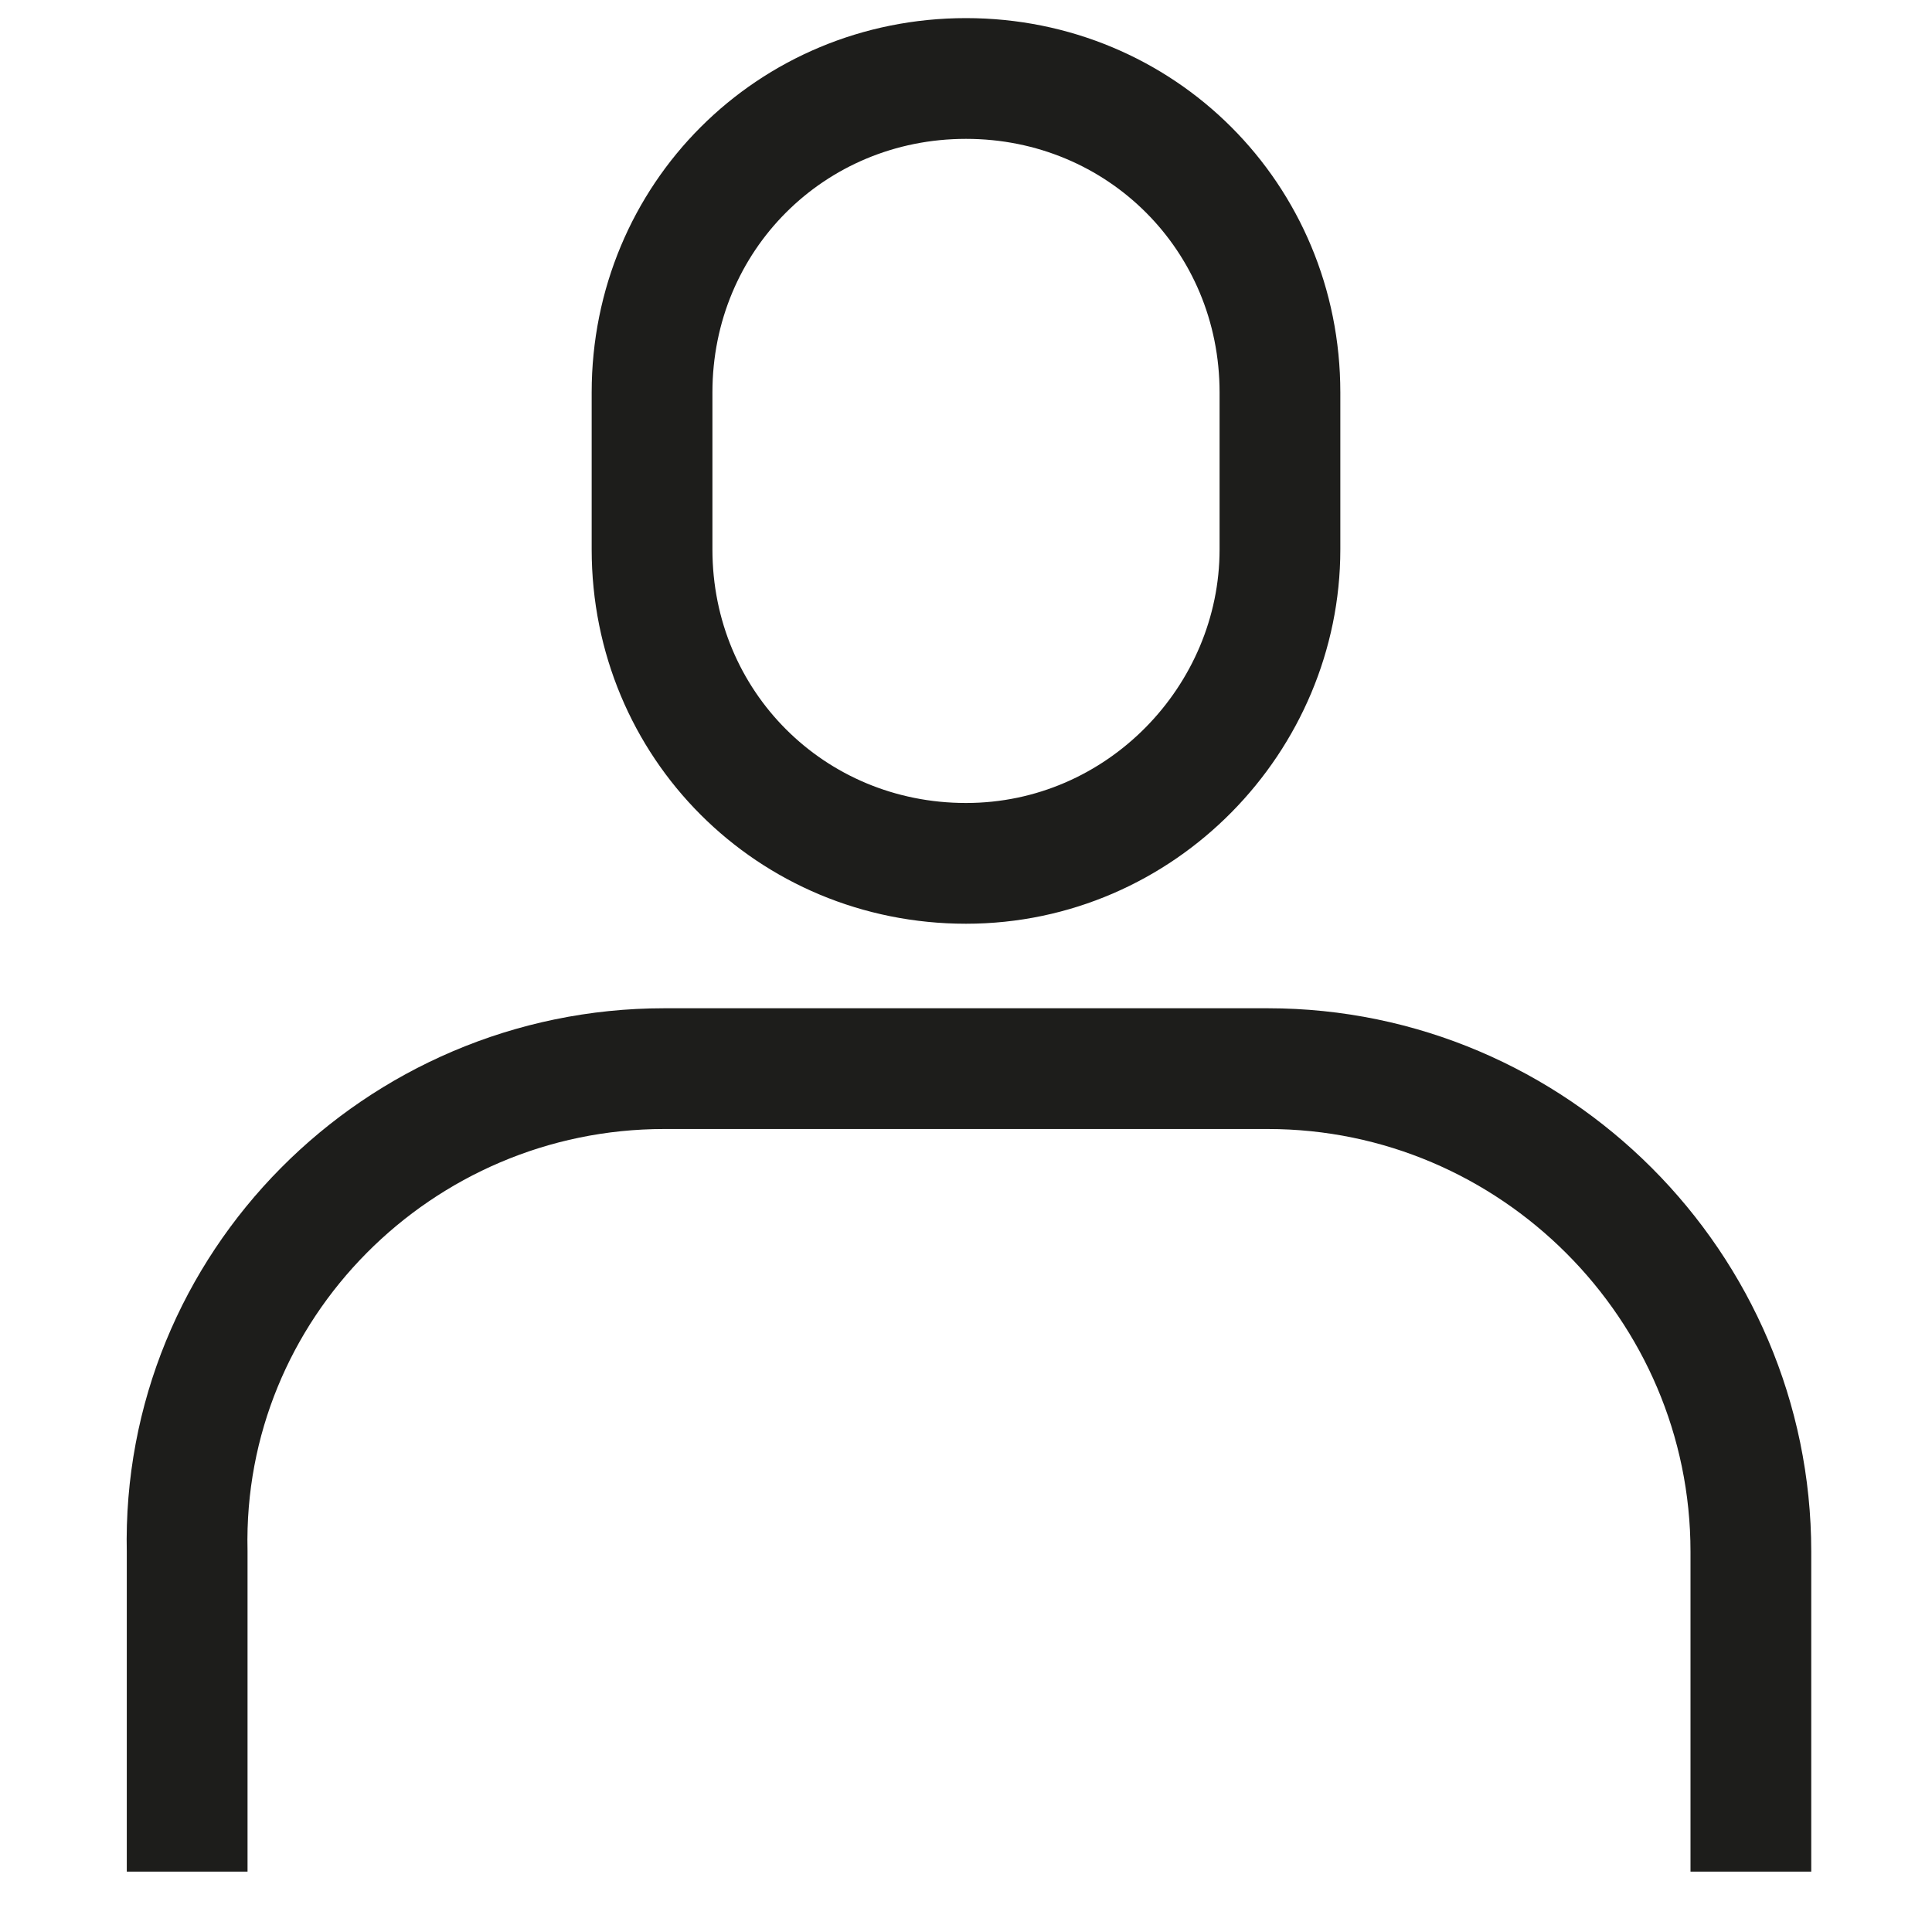 <?xml version="1.0" encoding="utf-8"?>
<!-- Generator: Adobe Illustrator 25.4.1, SVG Export Plug-In . SVG Version: 6.00 Build 0)  -->
<svg version="1.1" id="Ebene_2_00000099662089905979534160000000275977116909409208_"
	 xmlns="http://www.w3.org/2000/svg" xmlns:xlink="http://www.w3.org/1999/xlink" x="0px" y="0px" viewBox="0 0 32 32"
	 enable-background="new 0 0 32 32" xml:space="preserve">
<g id="user_1_">
	<path fill="none" stroke="#1D1D1B" stroke-width="2" stroke-miterlimit="10" d="M16,14.3L16,14.3c-2.9,0-5.2-2.3-5.2-5.2V6.5
		c0-2.9,2.3-5.2,5.2-5.2l0,0c2.9,0,5.2,2.3,5.2,5.2v2.6C21.2,11.9,18.9,14.3,16,14.3z"/>
	<path fill="none" stroke="#1D1D1B" stroke-width="2" stroke-miterlimit="10" d="M3.1,31v-5.3c-0.1-4.4,3.5-8,7.9-8l0,0
		c0.3,0,9.6,0,10,0l0,0c4.4,0,8,3.6,8,8V31"/>
</g>
</svg>

